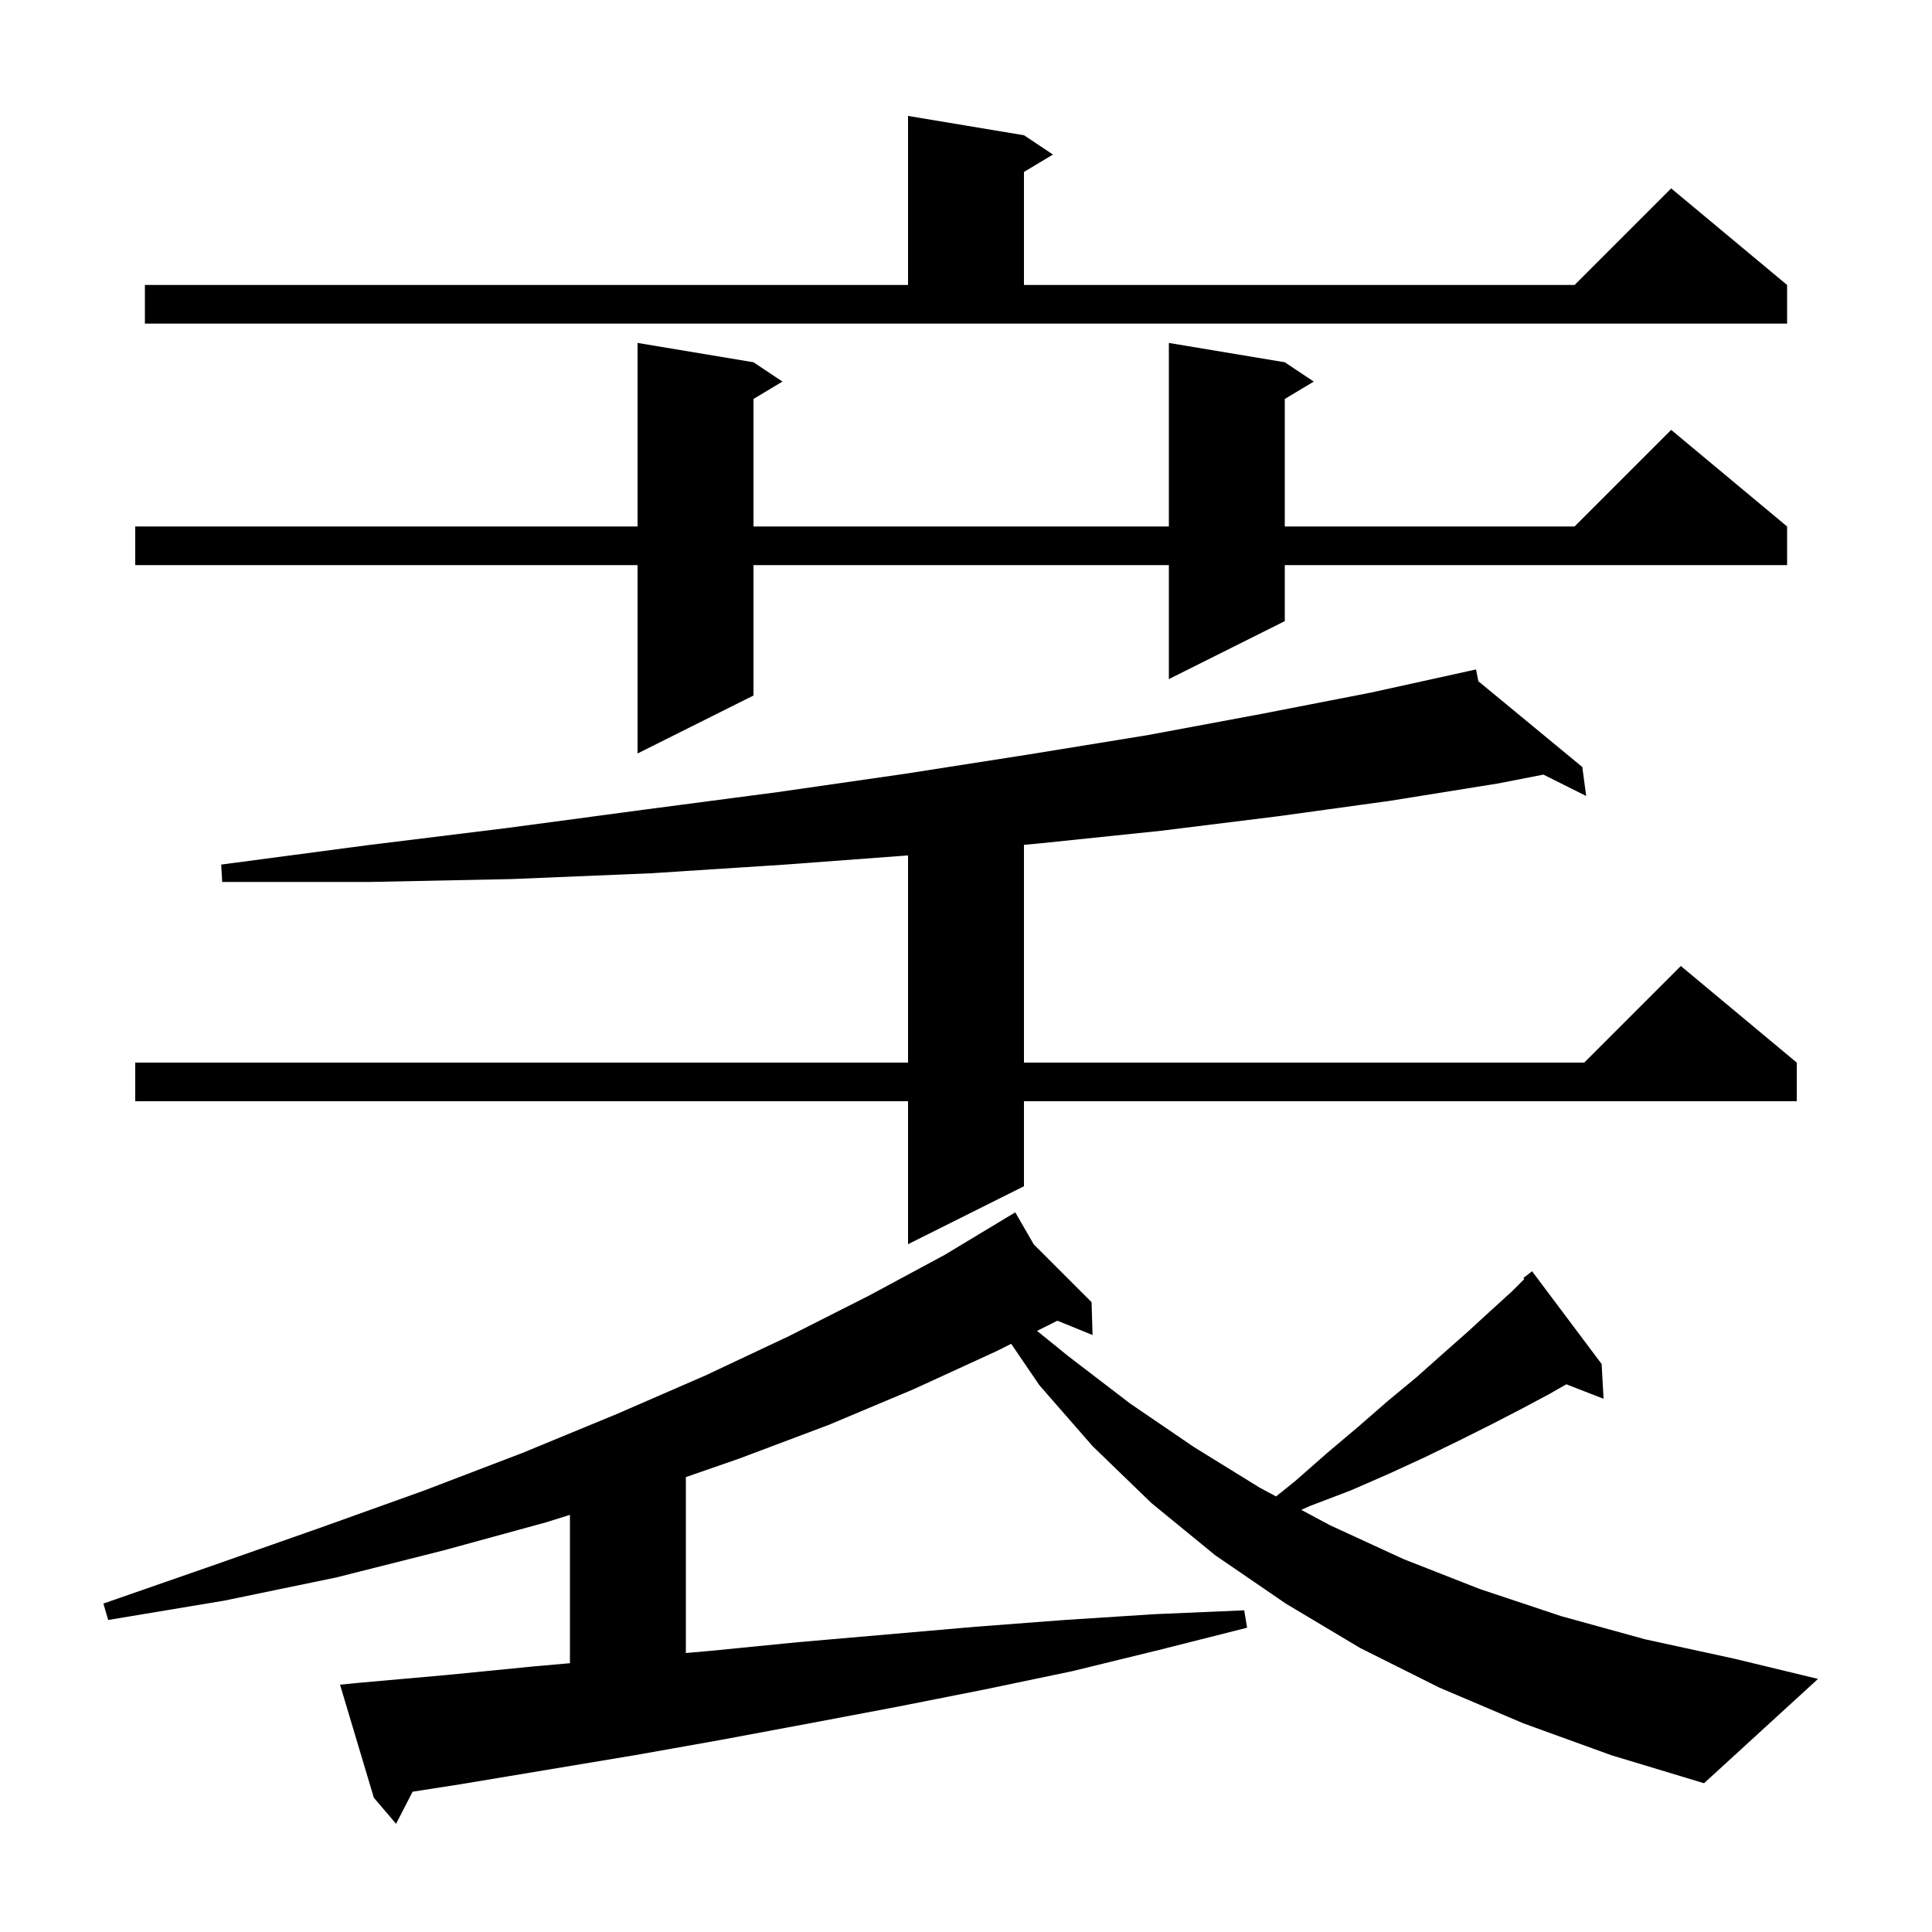 <svg xmlns="http://www.w3.org/2000/svg" xmlns:xlink="http://www.w3.org/1999/xlink" version="1.1" baseProfile="full" viewBox="0 0 200 200" width="200" height="200">
<g fill="black">
<path d="M 157.7 178.4 L 149.0 174.7 L 140.8 170.6 L 133.1 166.0 L 125.8 161.0 L 119.2 155.6 L 113.1 149.7 L 107.6 143.4 L 104.678 139.111 L 103.1 139.9 L 94.6 143.8 L 85.8 147.5 L 76.5 151.0 L 71.0 152.908 L 71.0 171.12 L 73.5 170.9 L 82.6 170.0 L 101.0 168.4 L 110.2 167.7 L 119.5 167.1 L 128.8 166.7 L 129.1 168.5 L 120.0 170.8 L 111.0 173.0 L 101.9 174.9 L 92.8 176.7 L 83.8 178.4 L 74.7 180.1 L 65.7 181.7 L 47.7 184.7 L 42.714 185.476 L 41.0 188.8 L 38.7 186.1 L 35.2 174.4 L 37.2 174.2 L 46.2 173.4 L 55.3 172.5 L 59.0 172.175 L 59.0 156.816 L 56.5 157.6 L 45.9 160.5 L 34.8 163.3 L 23.2 165.7 L 11.2 167.7 L 10.7 166.0 L 22.2 162.0 L 33.3 158.1 L 43.9 154.3 L 54.1 150.4 L 63.8 146.4 L 73.0 142.4 L 81.7 138.3 L 90.0 134.1 L 97.8 129.9 L 104.221 126.03 L 104.2 126.0 L 104.226 126.026 L 105.1 125.5 L 107.009 128.809 L 113.0 134.8 L 113.1 138.2 L 109.461 136.72 L 107.355 137.773 L 110.6 140.4 L 117.0 145.3 L 123.6 149.8 L 130.4 154.0 L 132.102 154.909 L 134.1 153.3 L 137.4 150.4 L 140.6 147.7 L 143.7 145.0 L 146.6 142.6 L 149.3 140.2 L 151.9 137.9 L 154.3 135.7 L 156.5 133.7 L 157.795 132.405 L 157.7 132.3 L 158.6 131.6 L 165.8 141.2 L 166.0 144.8 L 162.147 143.302 L 160.4 144.3 L 157.4 145.9 L 154.3 147.5 L 150.9 149.2 L 147.4 150.9 L 143.7 152.6 L 139.8 154.3 L 135.6 155.9 L 134.71 156.303 L 137.7 157.9 L 145.3 161.4 L 153.2 164.5 L 161.6 167.3 L 170.3 169.7 L 179.5 171.7 L 188.2 173.8 L 176.4 184.6 L 166.8 181.7 Z M 153.038 70.521 L 163.8 79.4 L 164.2 82.4 L 159.774 80.187 L 155.1 81.1 L 143.9 82.9 L 132.3 84.5 L 120.2 86.0 L 107.7 87.3 L 106.0 87.457 L 106.0 110.0 L 164.0 110.0 L 174.0 100.0 L 186.0 110.0 L 186.0 114.0 L 106.0 114.0 L 106.0 122.8 L 94.0 128.8 L 94.0 114.0 L 14.0 114.0 L 14.0 110.0 L 94.0 110.0 L 94.0 88.552 L 81.3 89.5 L 67.4 90.4 L 53.0 91.0 L 38.3 91.3 L 23.0 91.3 L 22.9 89.5 L 38.0 87.5 L 52.6 85.7 L 66.8 83.8 L 80.5 82.0 L 93.7 80.1 L 106.5 78.1 L 118.8 76.1 L 130.6 73.9 L 141.9 71.7 L 151.805 69.519 L 151.8 69.5 L 151.819 69.516 L 152.8 69.3 Z M 133.0 37.5 L 136.0 39.5 L 133.0 41.3 L 133.0 54.5 L 163.0 54.5 L 173.0 44.5 L 185.0 54.5 L 185.0 58.5 L 133.0 58.5 L 133.0 64.3 L 121.0 70.3 L 121.0 58.5 L 78.0 58.5 L 78.0 72.0 L 66.0 78.0 L 66.0 58.5 L 14.0 58.5 L 14.0 54.5 L 66.0 54.5 L 66.0 35.5 L 78.0 37.5 L 81.0 39.5 L 78.0 41.3 L 78.0 54.5 L 121.0 54.5 L 121.0 35.5 Z M 15.0 29.5 L 94.0 29.5 L 94.0 12.0 L 106.0 14.0 L 109.0 16.0 L 106.0 17.8 L 106.0 29.5 L 163.0 29.5 L 173.0 19.5 L 185.0 29.5 L 185.0 33.5 L 15.0 33.5 Z " />
</g>
</svg>
